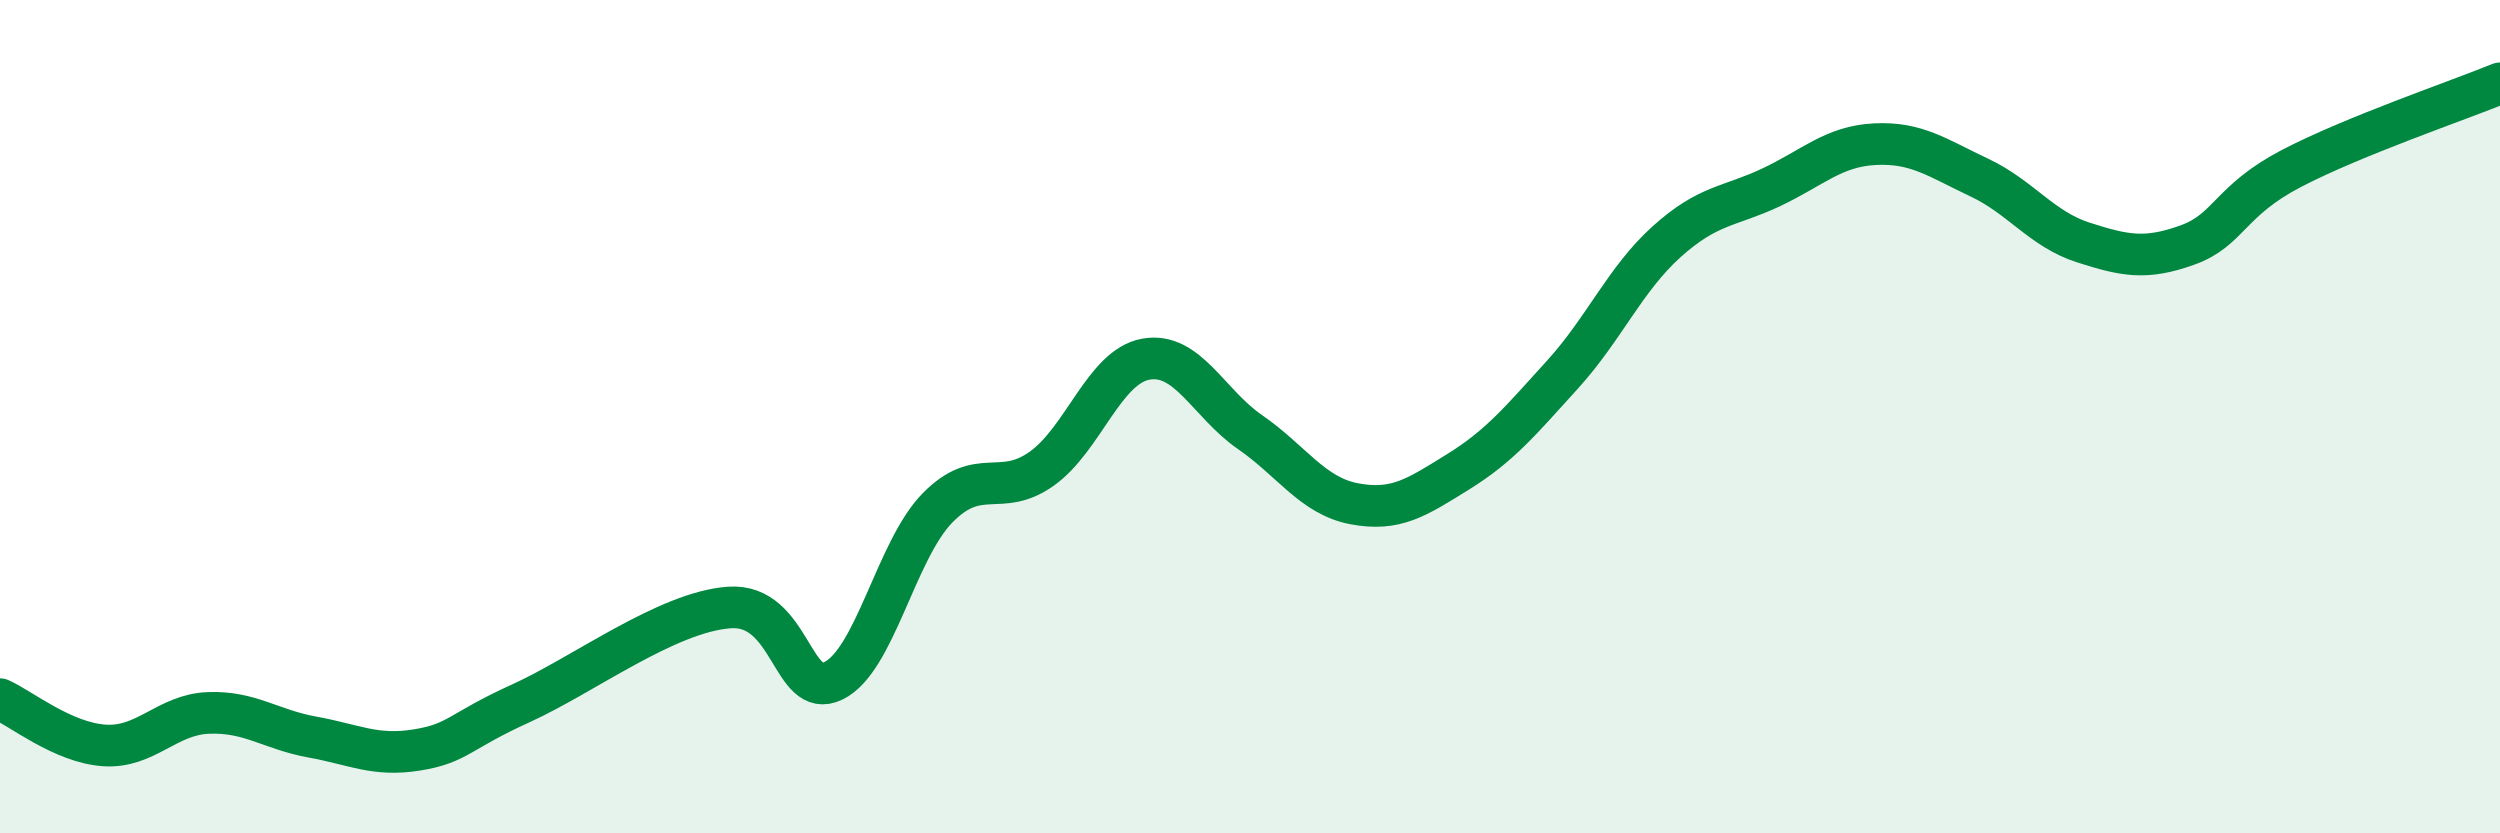 
    <svg width="60" height="20" viewBox="0 0 60 20" xmlns="http://www.w3.org/2000/svg">
      <path
        d="M 0,16.78 C 0.5,17 1.5,17.82 2.5,17.89 C 3.5,17.96 4,17.15 5,17.11 C 6,17.07 6.5,17.51 7.5,17.69 C 8.5,17.87 9,18.16 10,18 C 11,17.84 11,17.56 12.5,16.88 C 14,16.2 16,14.69 17.5,14.58 C 19,14.47 19,16.82 20,16.34 C 21,15.86 21.5,13.21 22.5,12.19 C 23.5,11.17 24,11.96 25,11.25 C 26,10.54 26.5,8.8 27.5,8.62 C 28.5,8.44 29,9.68 30,10.37 C 31,11.06 31.5,11.9 32.5,12.09 C 33.5,12.28 34,11.94 35,11.32 C 36,10.7 36.5,10.09 37.5,8.99 C 38.5,7.89 39,6.7 40,5.8 C 41,4.9 41.5,4.97 42.5,4.5 C 43.5,4.03 44,3.51 45,3.46 C 46,3.41 46.5,3.79 47.5,4.26 C 48.5,4.73 49,5.5 50,5.82 C 51,6.14 51.5,6.24 52.5,5.88 C 53.5,5.52 53.5,4.82 55,4.04 C 56.5,3.26 59,2.41 60,2L60 20L0 20Z"
        fill="#008740"
        opacity="0.1"
        stroke-linecap="round"
        stroke-linejoin="round"
      />
      <path
        d="M 0,16.78 C 0.5,17 1.5,17.82 2.5,17.89 C 3.5,17.96 4,17.15 5,17.11 C 6,17.07 6.5,17.51 7.5,17.69 C 8.5,17.87 9,18.16 10,18 C 11,17.84 11,17.56 12.5,16.88 C 14,16.2 16,14.69 17.5,14.58 C 19,14.47 19,16.82 20,16.34 C 21,15.86 21.5,13.21 22.5,12.19 C 23.5,11.17 24,11.96 25,11.25 C 26,10.54 26.5,8.8 27.5,8.62 C 28.5,8.44 29,9.68 30,10.37 C 31,11.06 31.5,11.9 32.5,12.09 C 33.5,12.28 34,11.94 35,11.32 C 36,10.7 36.5,10.09 37.5,8.99 C 38.5,7.89 39,6.7 40,5.8 C 41,4.9 41.5,4.97 42.5,4.5 C 43.5,4.03 44,3.51 45,3.46 C 46,3.41 46.5,3.79 47.5,4.26 C 48.5,4.73 49,5.5 50,5.82 C 51,6.14 51.5,6.24 52.5,5.88 C 53.5,5.52 53.5,4.82 55,4.04 C 56.5,3.26 59,2.41 60,2"
        stroke="#008740"
        stroke-width="1"
        fill="none"
        stroke-linecap="round"
        stroke-linejoin="round"
      />
    </svg>
  